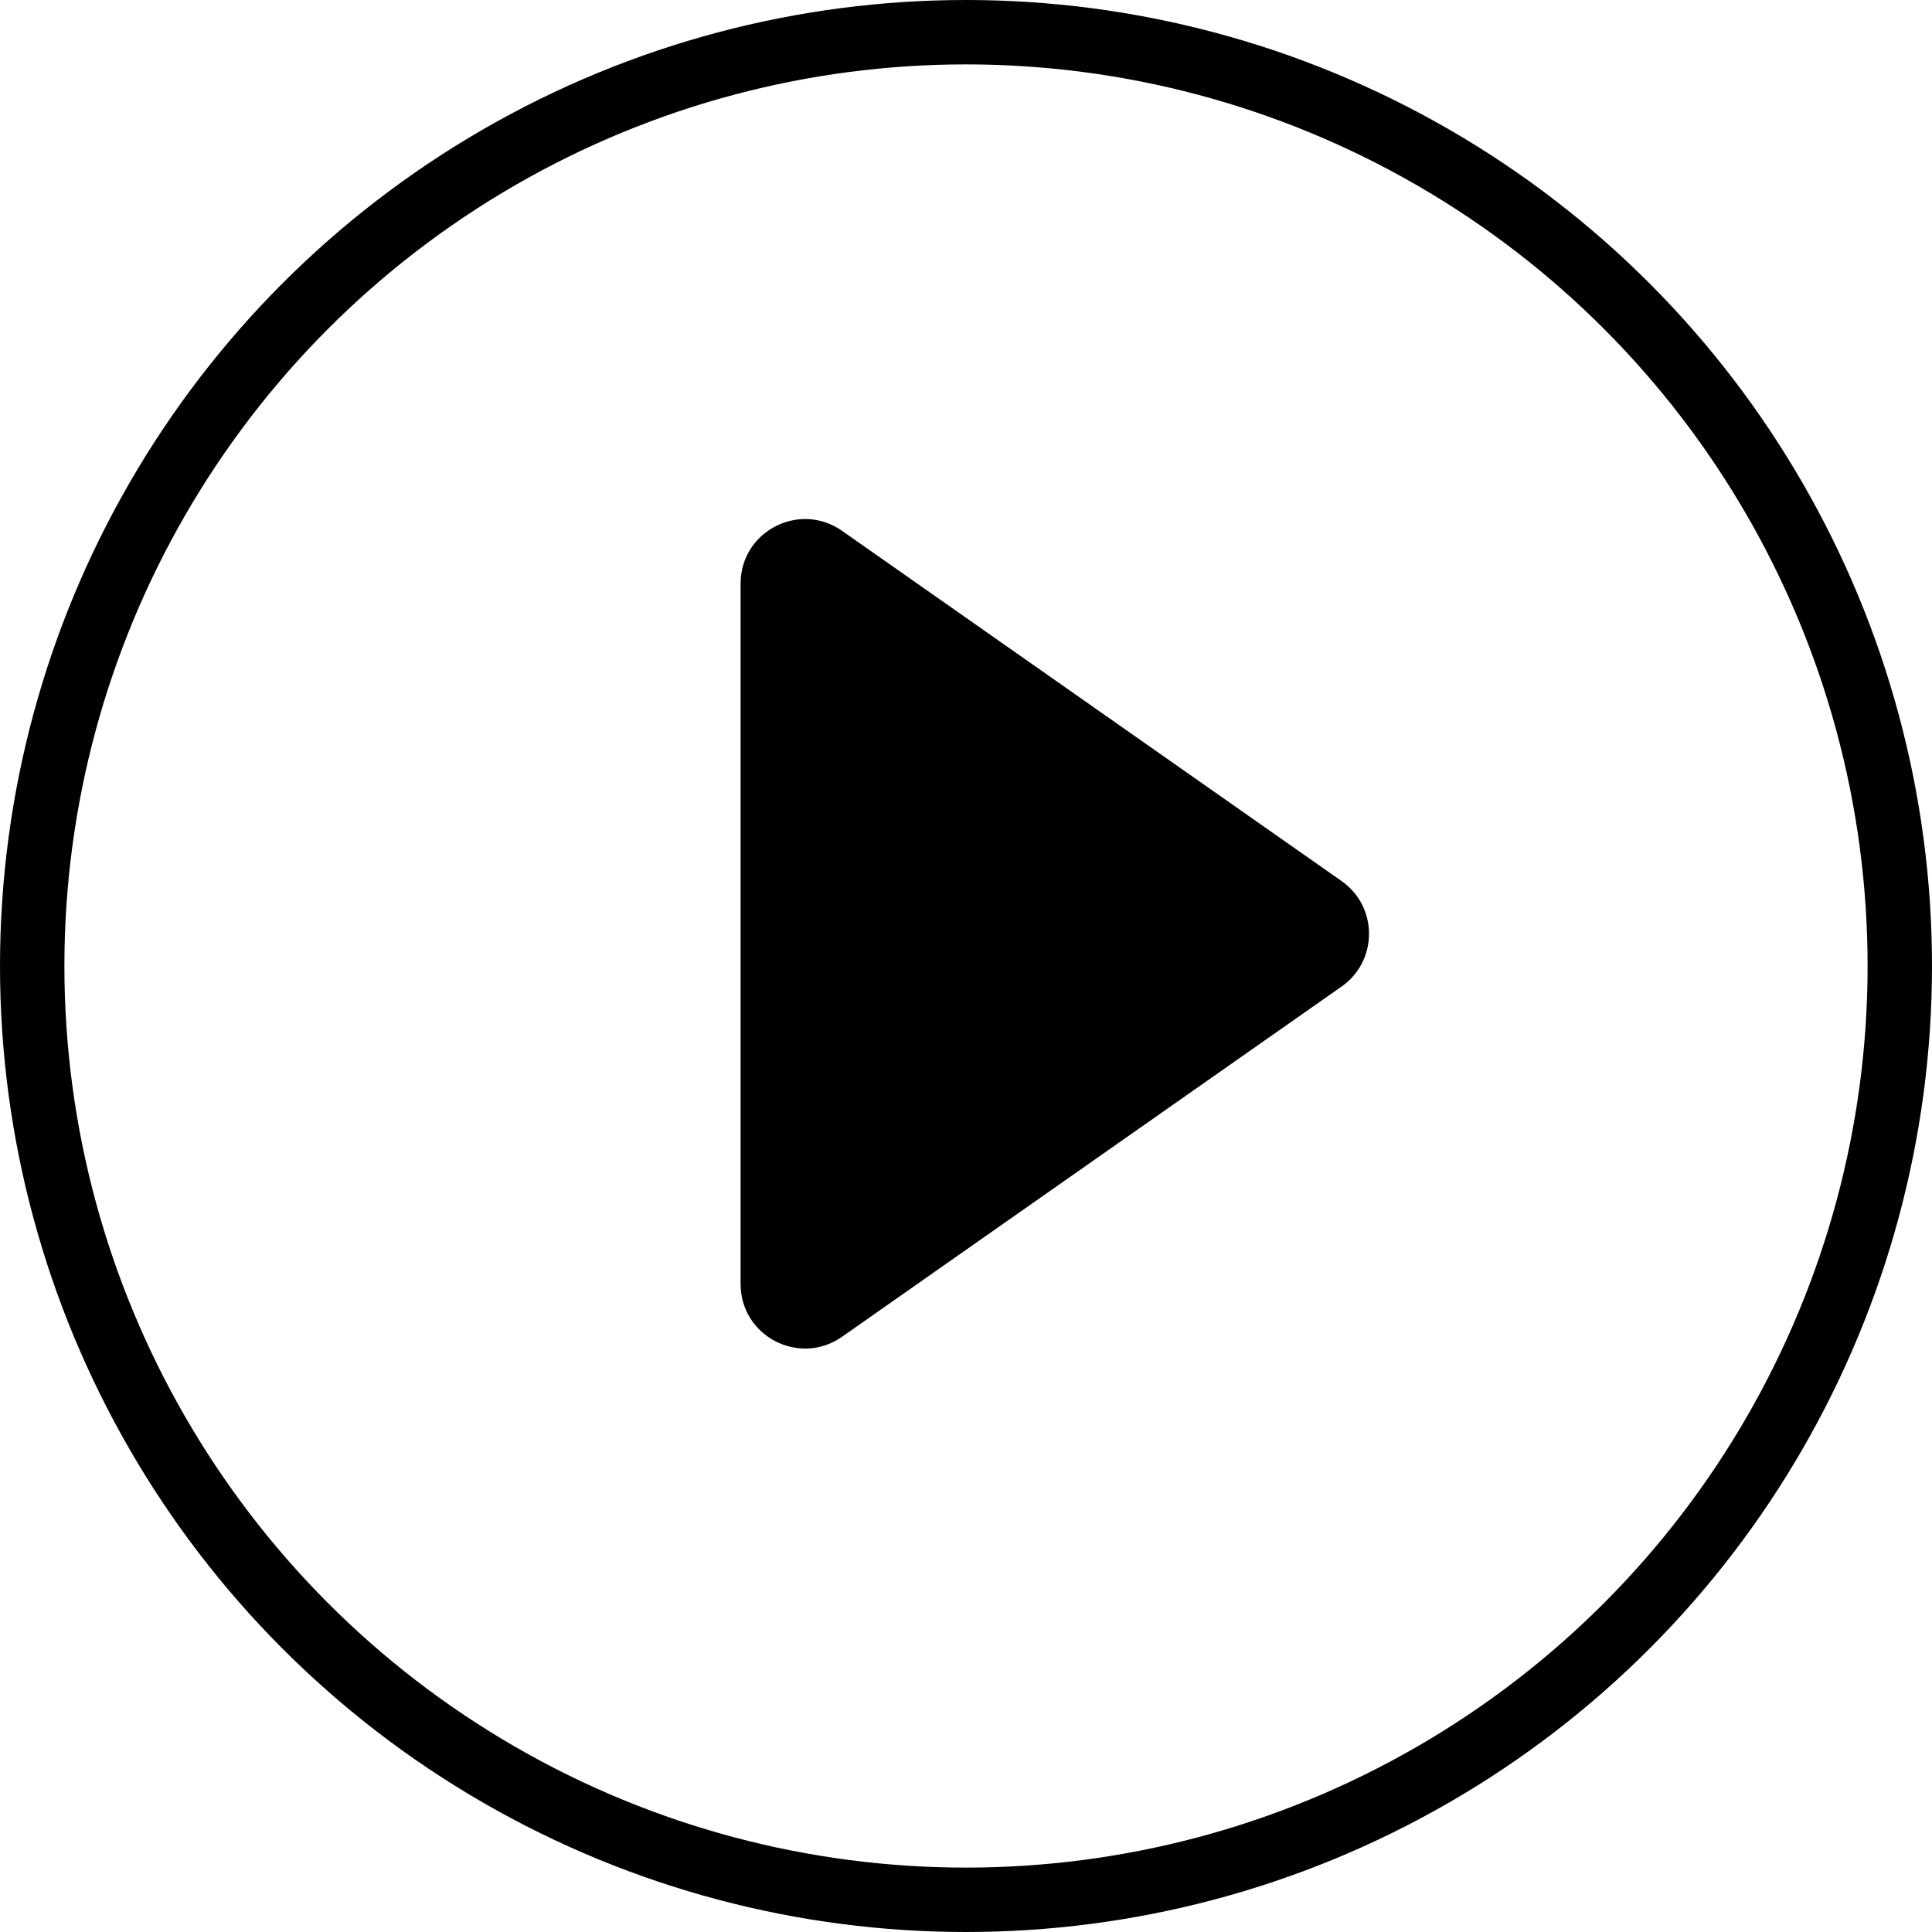 <svg width="30" height="30" viewBox="0 0 30 30" fill="none" xmlns="http://www.w3.org/2000/svg">
<circle cx="15" cy="15" r="14.5" stroke="black"/>
<path d="M20.832 13.681C21.4 14.079 21.4 14.921 20.832 15.319L13.074 20.758C12.411 21.222 11.5 20.748 11.5 19.939L11.5 9.061C11.5 8.252 12.411 7.778 13.074 8.242L20.832 13.681Z" fill="black"/>
</svg>
